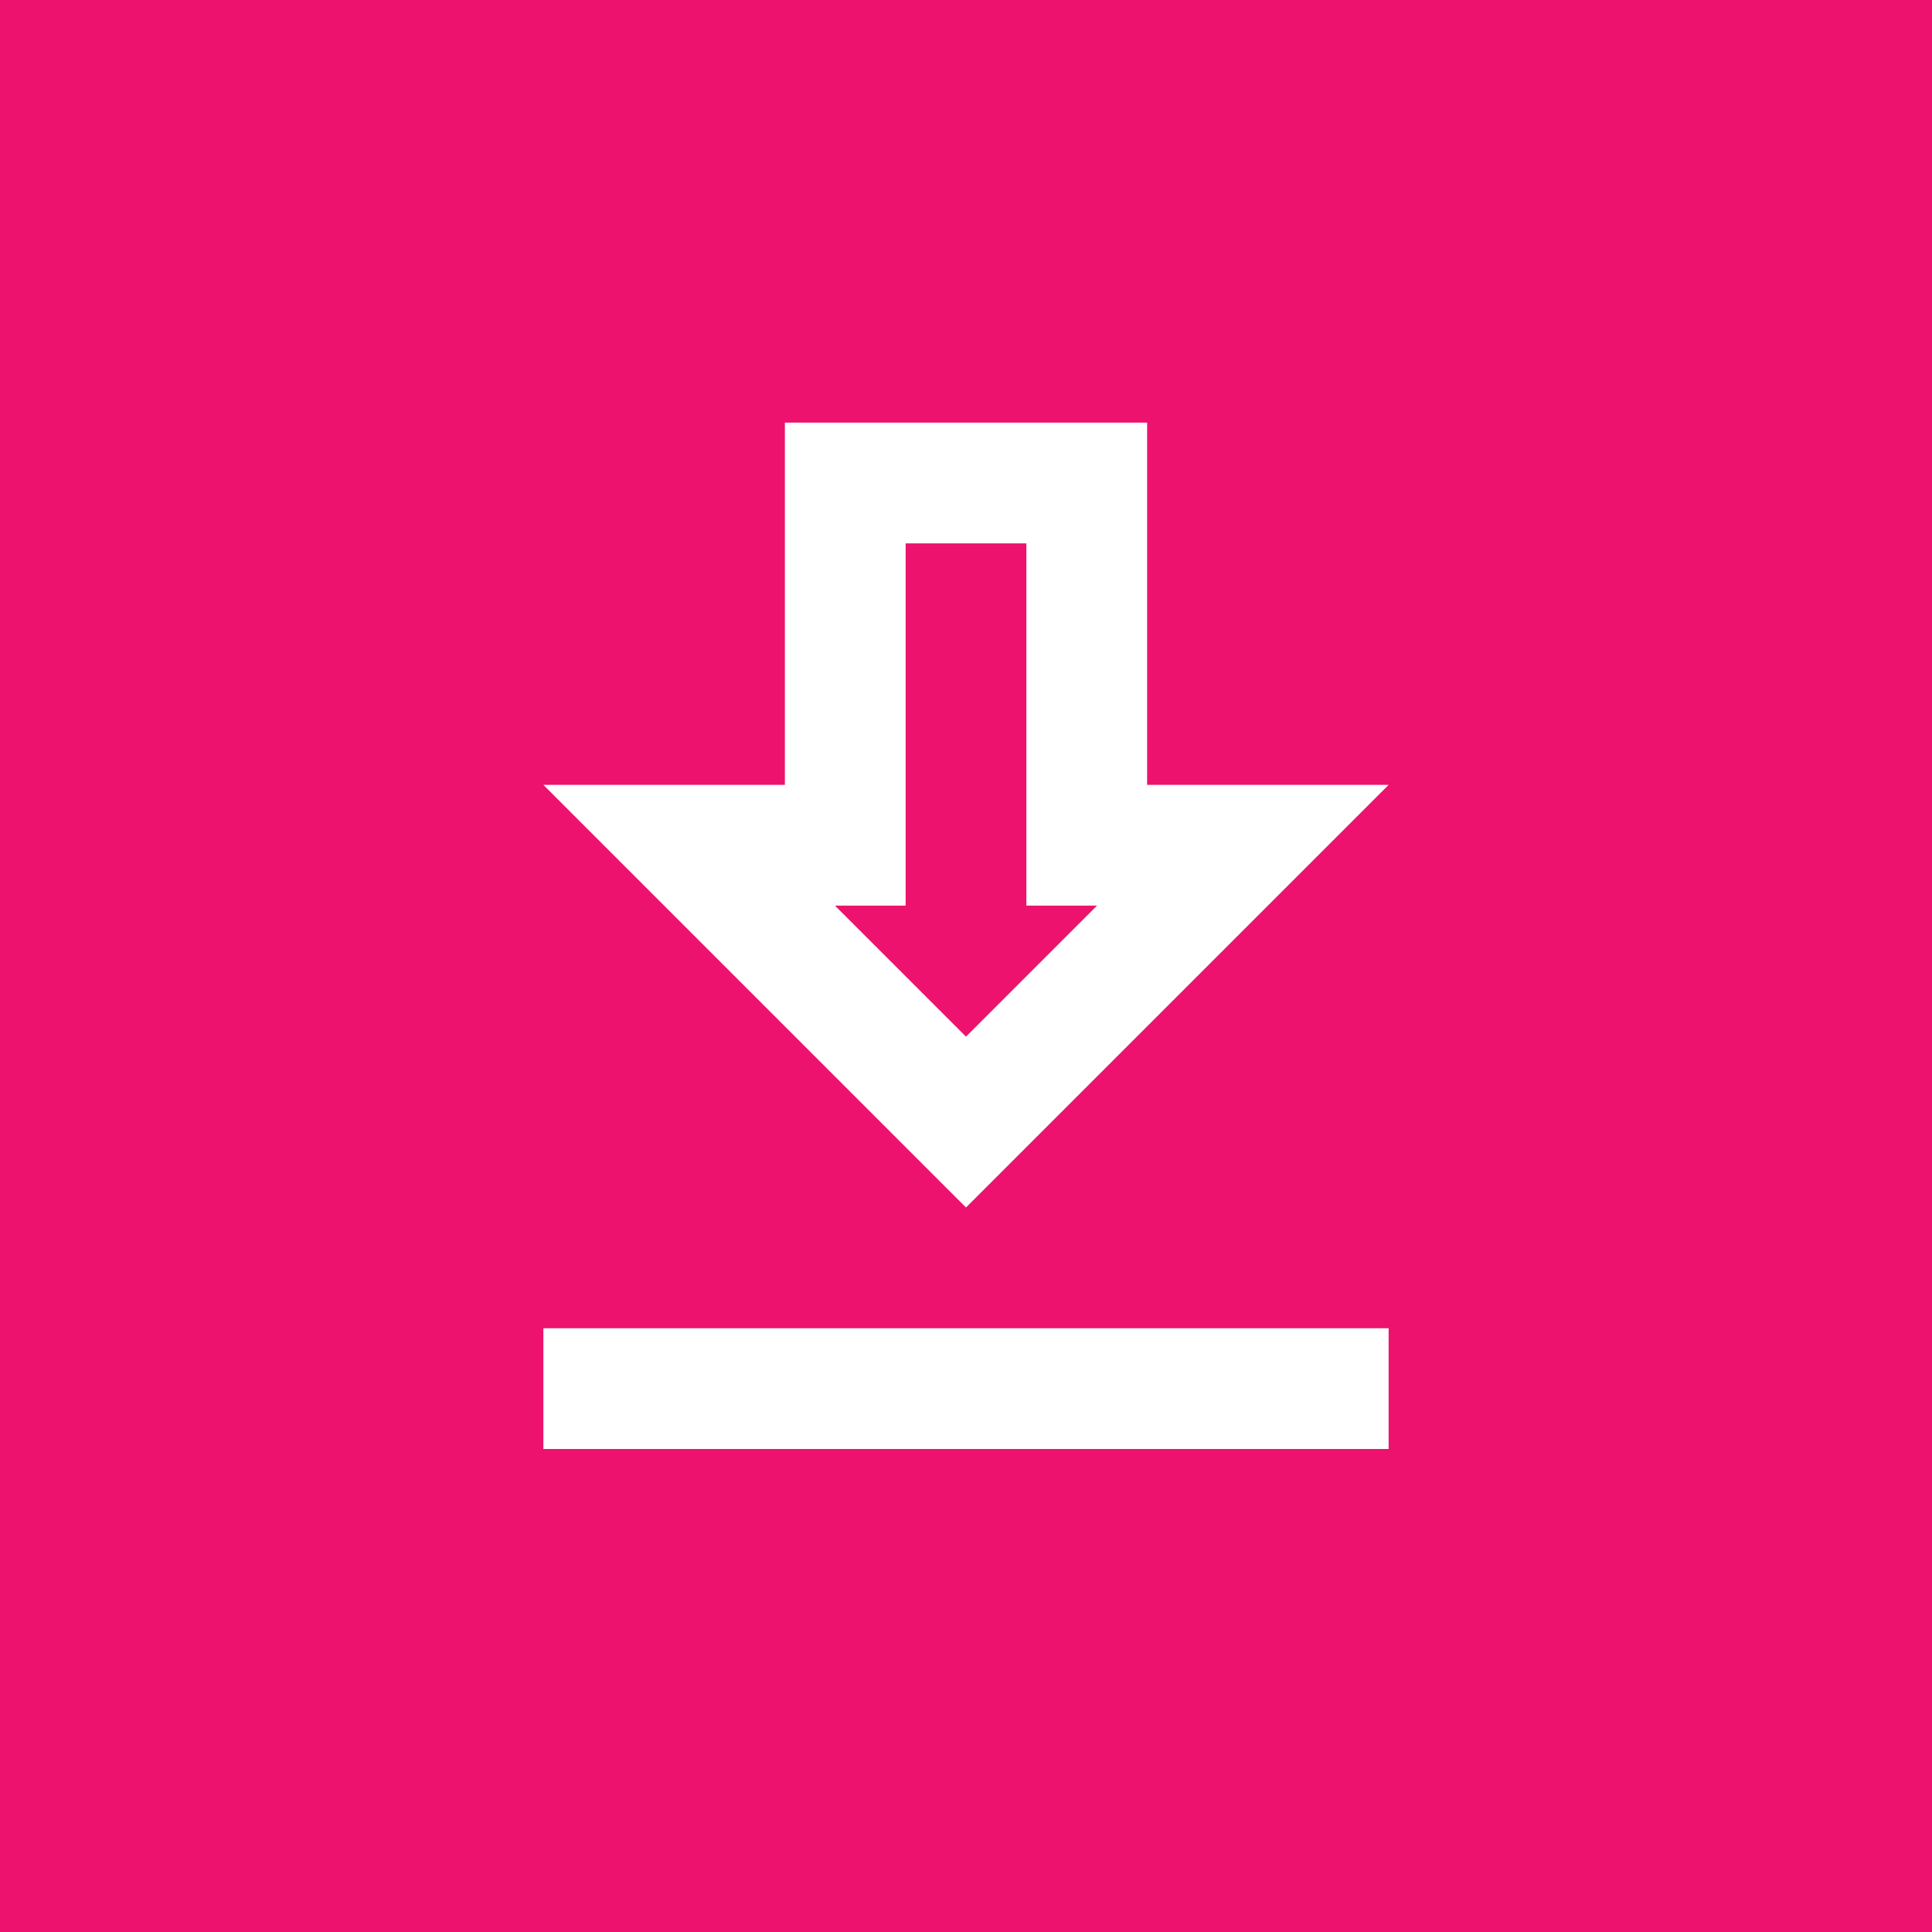 <?xml version="1.0" encoding="UTF-8"?> <svg xmlns="http://www.w3.org/2000/svg" width="32" height="32" viewBox="0 0 32 32" fill="none"><rect width="32" height="32" fill="#EC126D"></rect><g clip-path="url(#clip0_4308_1378)"><path d="M23 13H19V7H13V13H9L16 20L23 13ZM15 15V9H17V15H18.17L16 17.17L13.83 15H15ZM9 22H23V24H9V22Z" fill="white"></path></g><defs><clipPath id="clip0_4308_1378"><rect width="24" height="24" fill="white" transform="translate(4 4)"></rect></clipPath></defs></svg> 